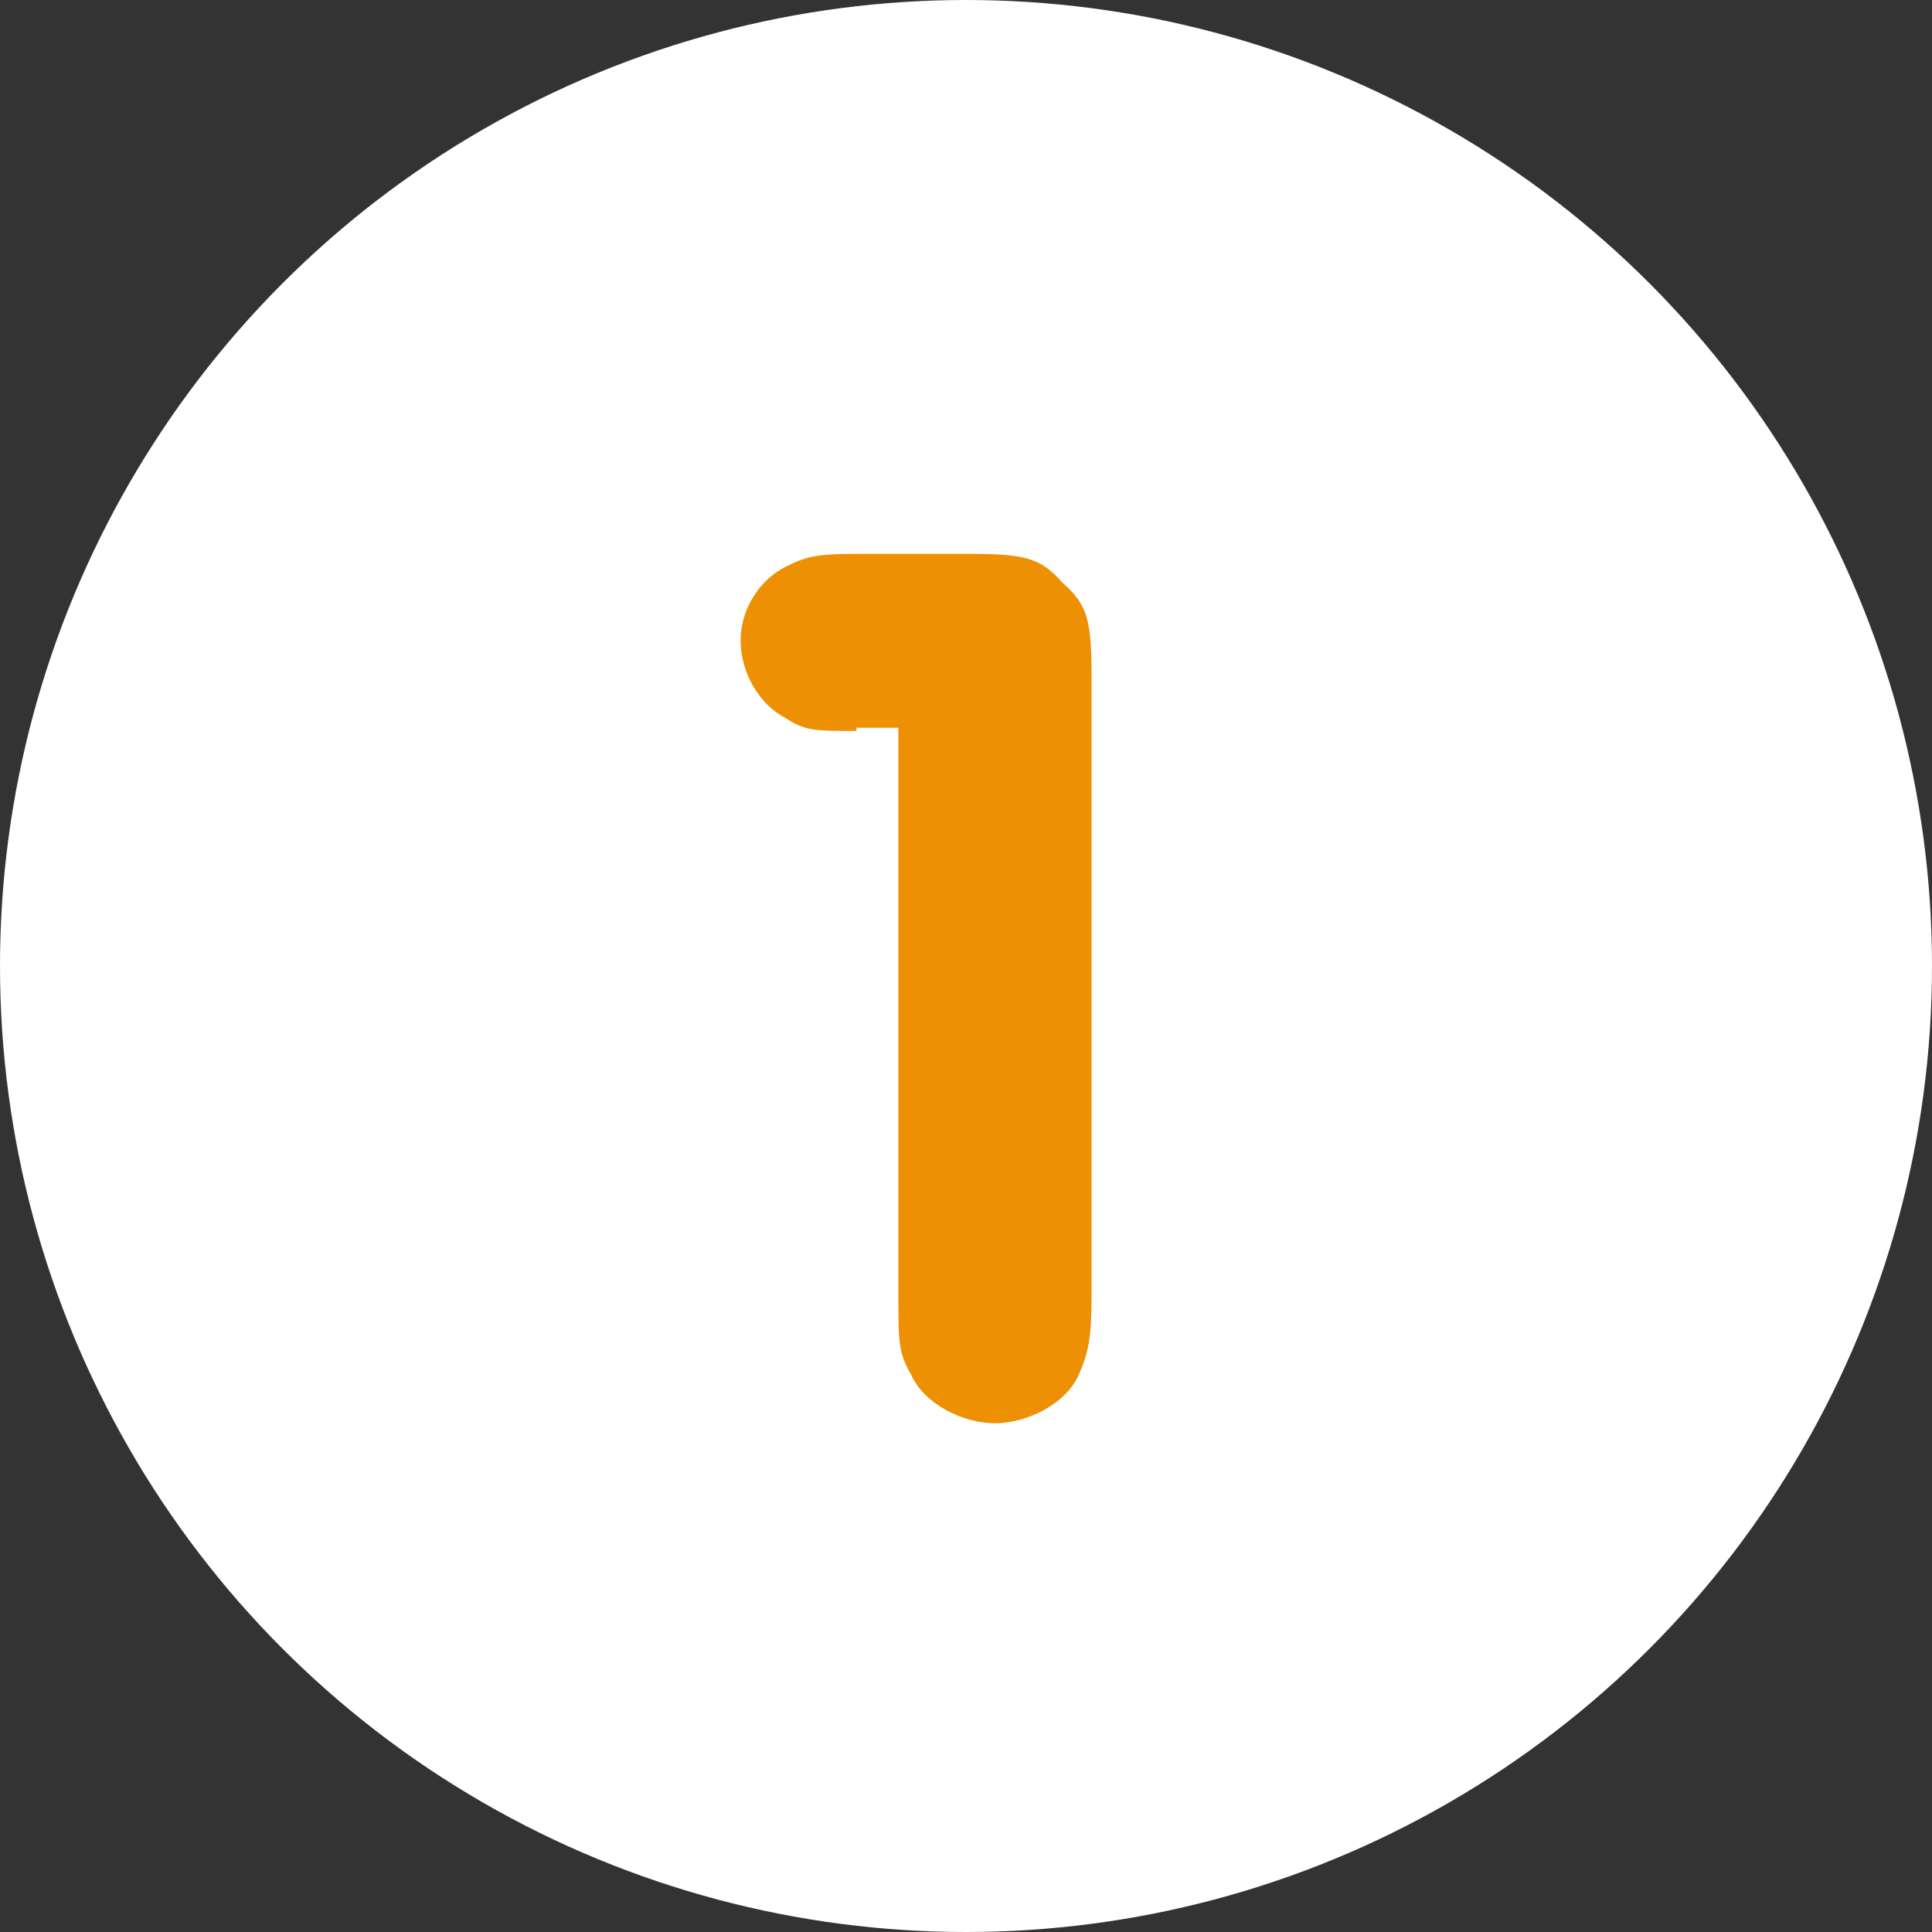 <?xml version="1.0" encoding="utf-8"?>
<!-- Generator: Adobe Illustrator 24.3.1, SVG Export Plug-In . SVG Version: 6.00 Build 0)  -->
<svg version="1.1" id="Ebene_1" xmlns="http://www.w3.org/2000/svg" xmlns:xlink="http://www.w3.org/1999/xlink" x="0px" y="0px"
	 viewBox="0 0 60 60" style="enable-background:new 0 0 60 60;" xml:space="preserve">
<rect x="0" y="0" width="60" height="60" fill="#333333" stroke="none"/>
<style type="text/css">
	.st0{fill:#FFFFFF;}
	.st1{enable-background:new    ;}
	.st2{fill:#EE9003;}
</style>
<g id="zahl-01" transform="translate(-284 -2578)">
	<circle id="Ellipse_13" class="st0" cx="314" cy="2608" r="30"/>
	<g class="st1">
		<path class="st2" d="M310.6,2600.7c-1.3,0-1.6,0-2.2-0.4c-0.8-0.4-1.4-1.4-1.4-2.4c0-1,0.6-1.9,1.4-2.3c0.6-0.3,0.9-0.4,2.2-0.4
			h3.4c1.8,0,2.3,0.1,3,0.9c0.8,0.7,0.9,1.2,0.9,3v19.1c0,1.4-0.1,1.8-0.4,2.5c-0.4,0.9-1.6,1.5-2.6,1.5s-2.2-0.6-2.6-1.5
			c-0.4-0.7-0.4-1-0.4-2.5v-17.6H310.6z"/>
	</g>
</g>
</svg>
